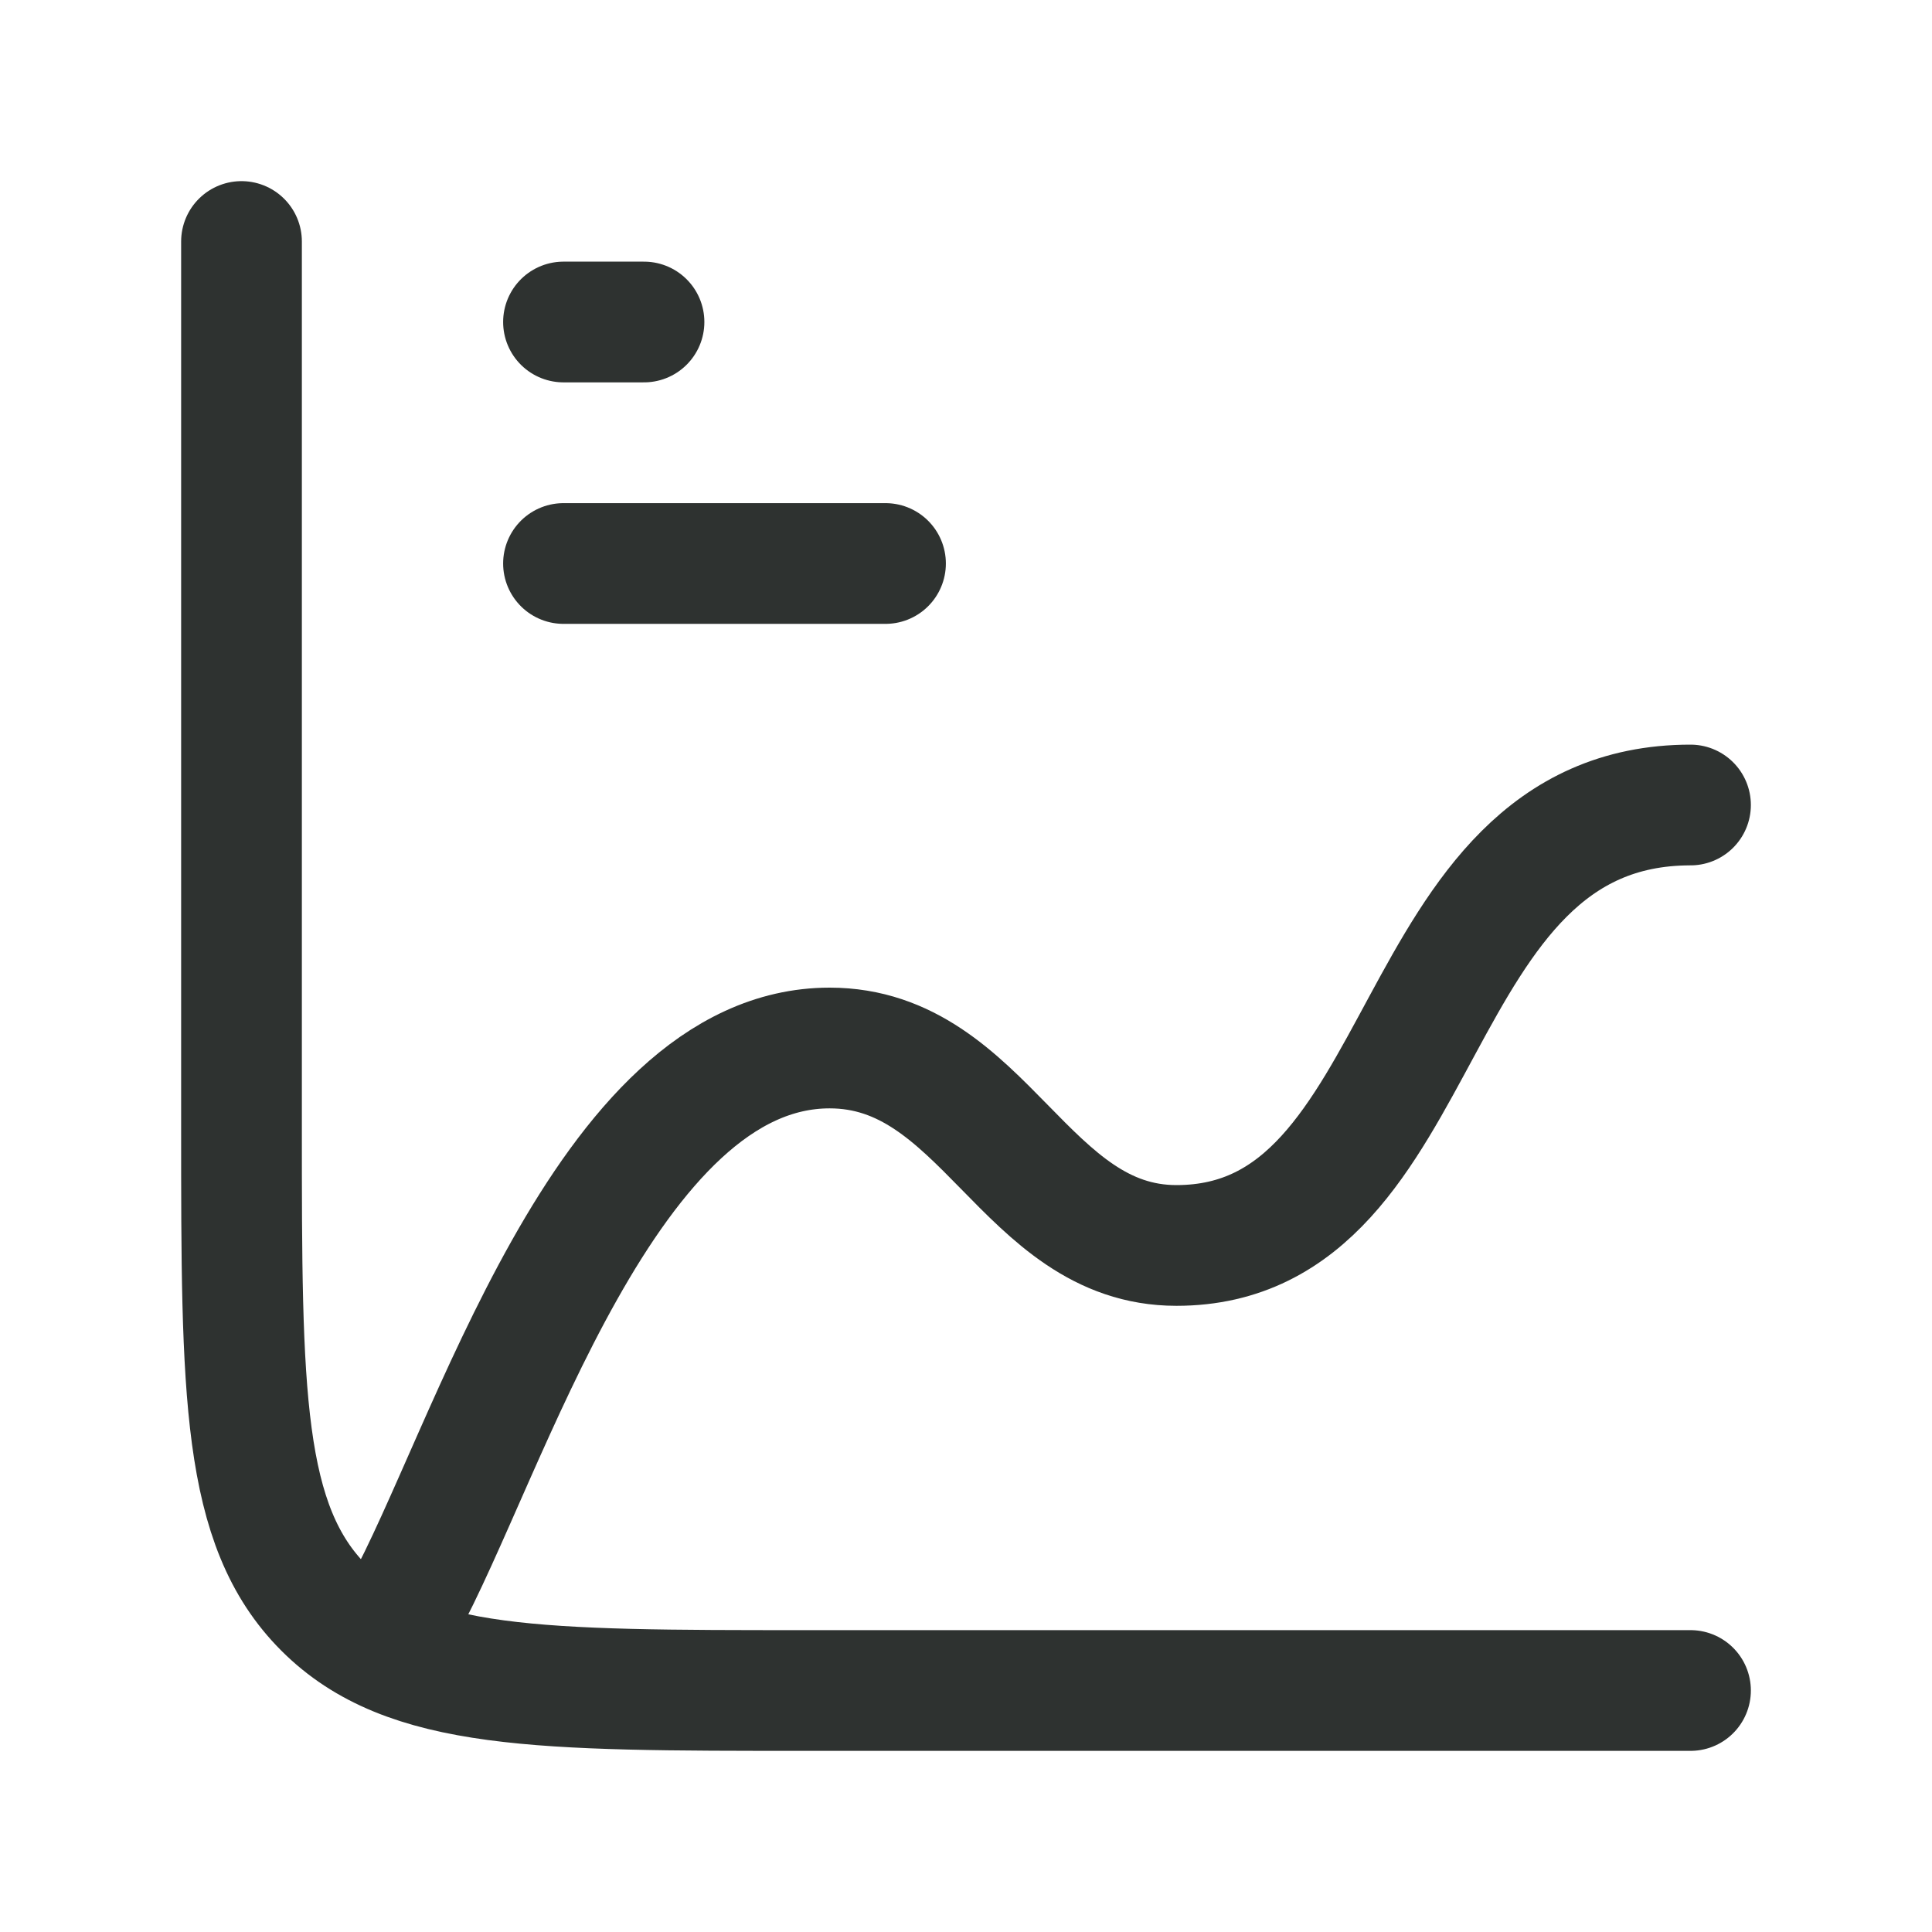 <svg width="45" height="45" viewBox="0 0 45 45" fill="none" xmlns="http://www.w3.org/2000/svg">
<path d="M39.375 39.375H18.75C12.563 39.375 9.469 39.375 7.547 37.453C5.625 35.531 5.625 32.437 5.625 26.25V5.625" stroke="#2E3230" stroke-width="2.812" stroke-linecap="round"/>
<path d="M13.125 7.5H15" stroke="#2E3230" stroke-width="2.812" stroke-linecap="round"/>
<path d="M13.125 13.125H20.625" stroke="#2E3230" stroke-width="2.812" stroke-linecap="round"/>
<path d="M9.375 37.5C11.383 33.849 14.105 24.41 19.324 24.41C22.931 24.41 23.866 29.009 27.401 29.009C33.482 29.009 32.601 18.75 39.375 18.75" stroke="#2E3230" stroke-width="2.812" stroke-linecap="round" stroke-linejoin="round"/>
</svg>
